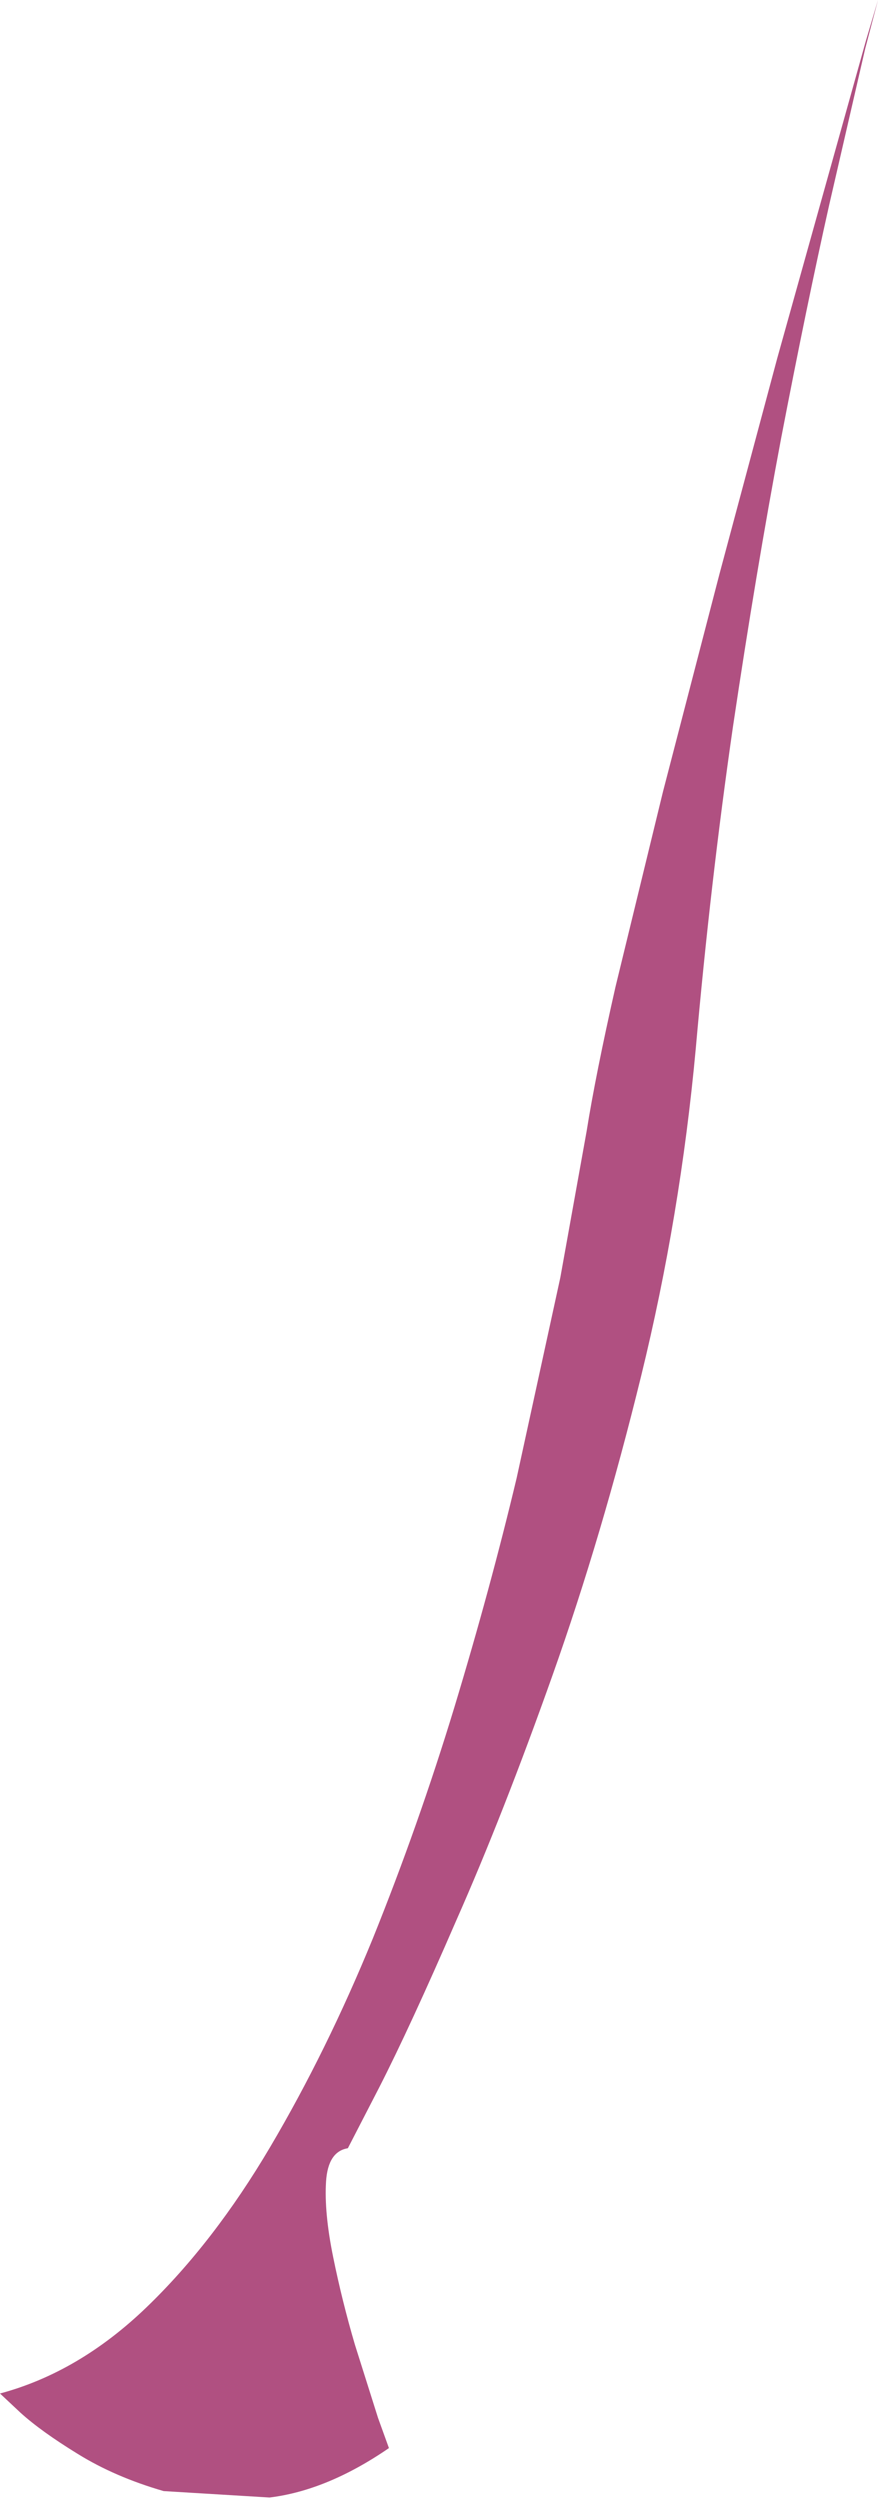 <?xml version="1.0" encoding="UTF-8" standalone="no"?>
<svg xmlns:xlink="http://www.w3.org/1999/xlink" height="194.7px" width="68.4px" xmlns="http://www.w3.org/2000/svg">
  <g transform="matrix(1.0, 0.0, 0.0, 1.0, 0.0, -0.65)">
    <path d="M67.4 4.45 L64.6 16.6 Q62.85 24.4 60.85 34.8 58.9 45.15 57.1 57.25 55.35 69.35 54.2 82.35 53.0 95.35 49.95 107.8 46.9 120.25 43.05 131.1 39.2 141.95 35.55 150.2 31.95 158.5 29.55 163.2 L27.1 167.95 Q25.55 168.2 25.4 170.55 25.25 172.95 25.95 176.4 26.65 179.85 27.65 183.25 L29.45 188.95 30.3 191.3 Q25.5 194.6 21.0 195.15 L12.75 194.65 Q8.95 193.55 6.05 191.75 3.2 190.0 1.6 188.55 L0.0 187.05 Q6.15 185.4 11.4 180.35 16.65 175.3 21.05 167.85 25.45 160.4 29.05 151.6 32.6 142.8 35.4 133.6 38.2 124.35 40.25 115.75 L43.65 100.15 45.7 88.75 Q46.4 84.35 47.95 77.5 L51.65 62.3 56.05 45.35 60.55 28.55 64.6 14.05 67.45 3.85 68.4 0.65 67.4 4.45" fill="#b05081" fill-rule="evenodd" stroke="none"/>
  </g>
</svg>
